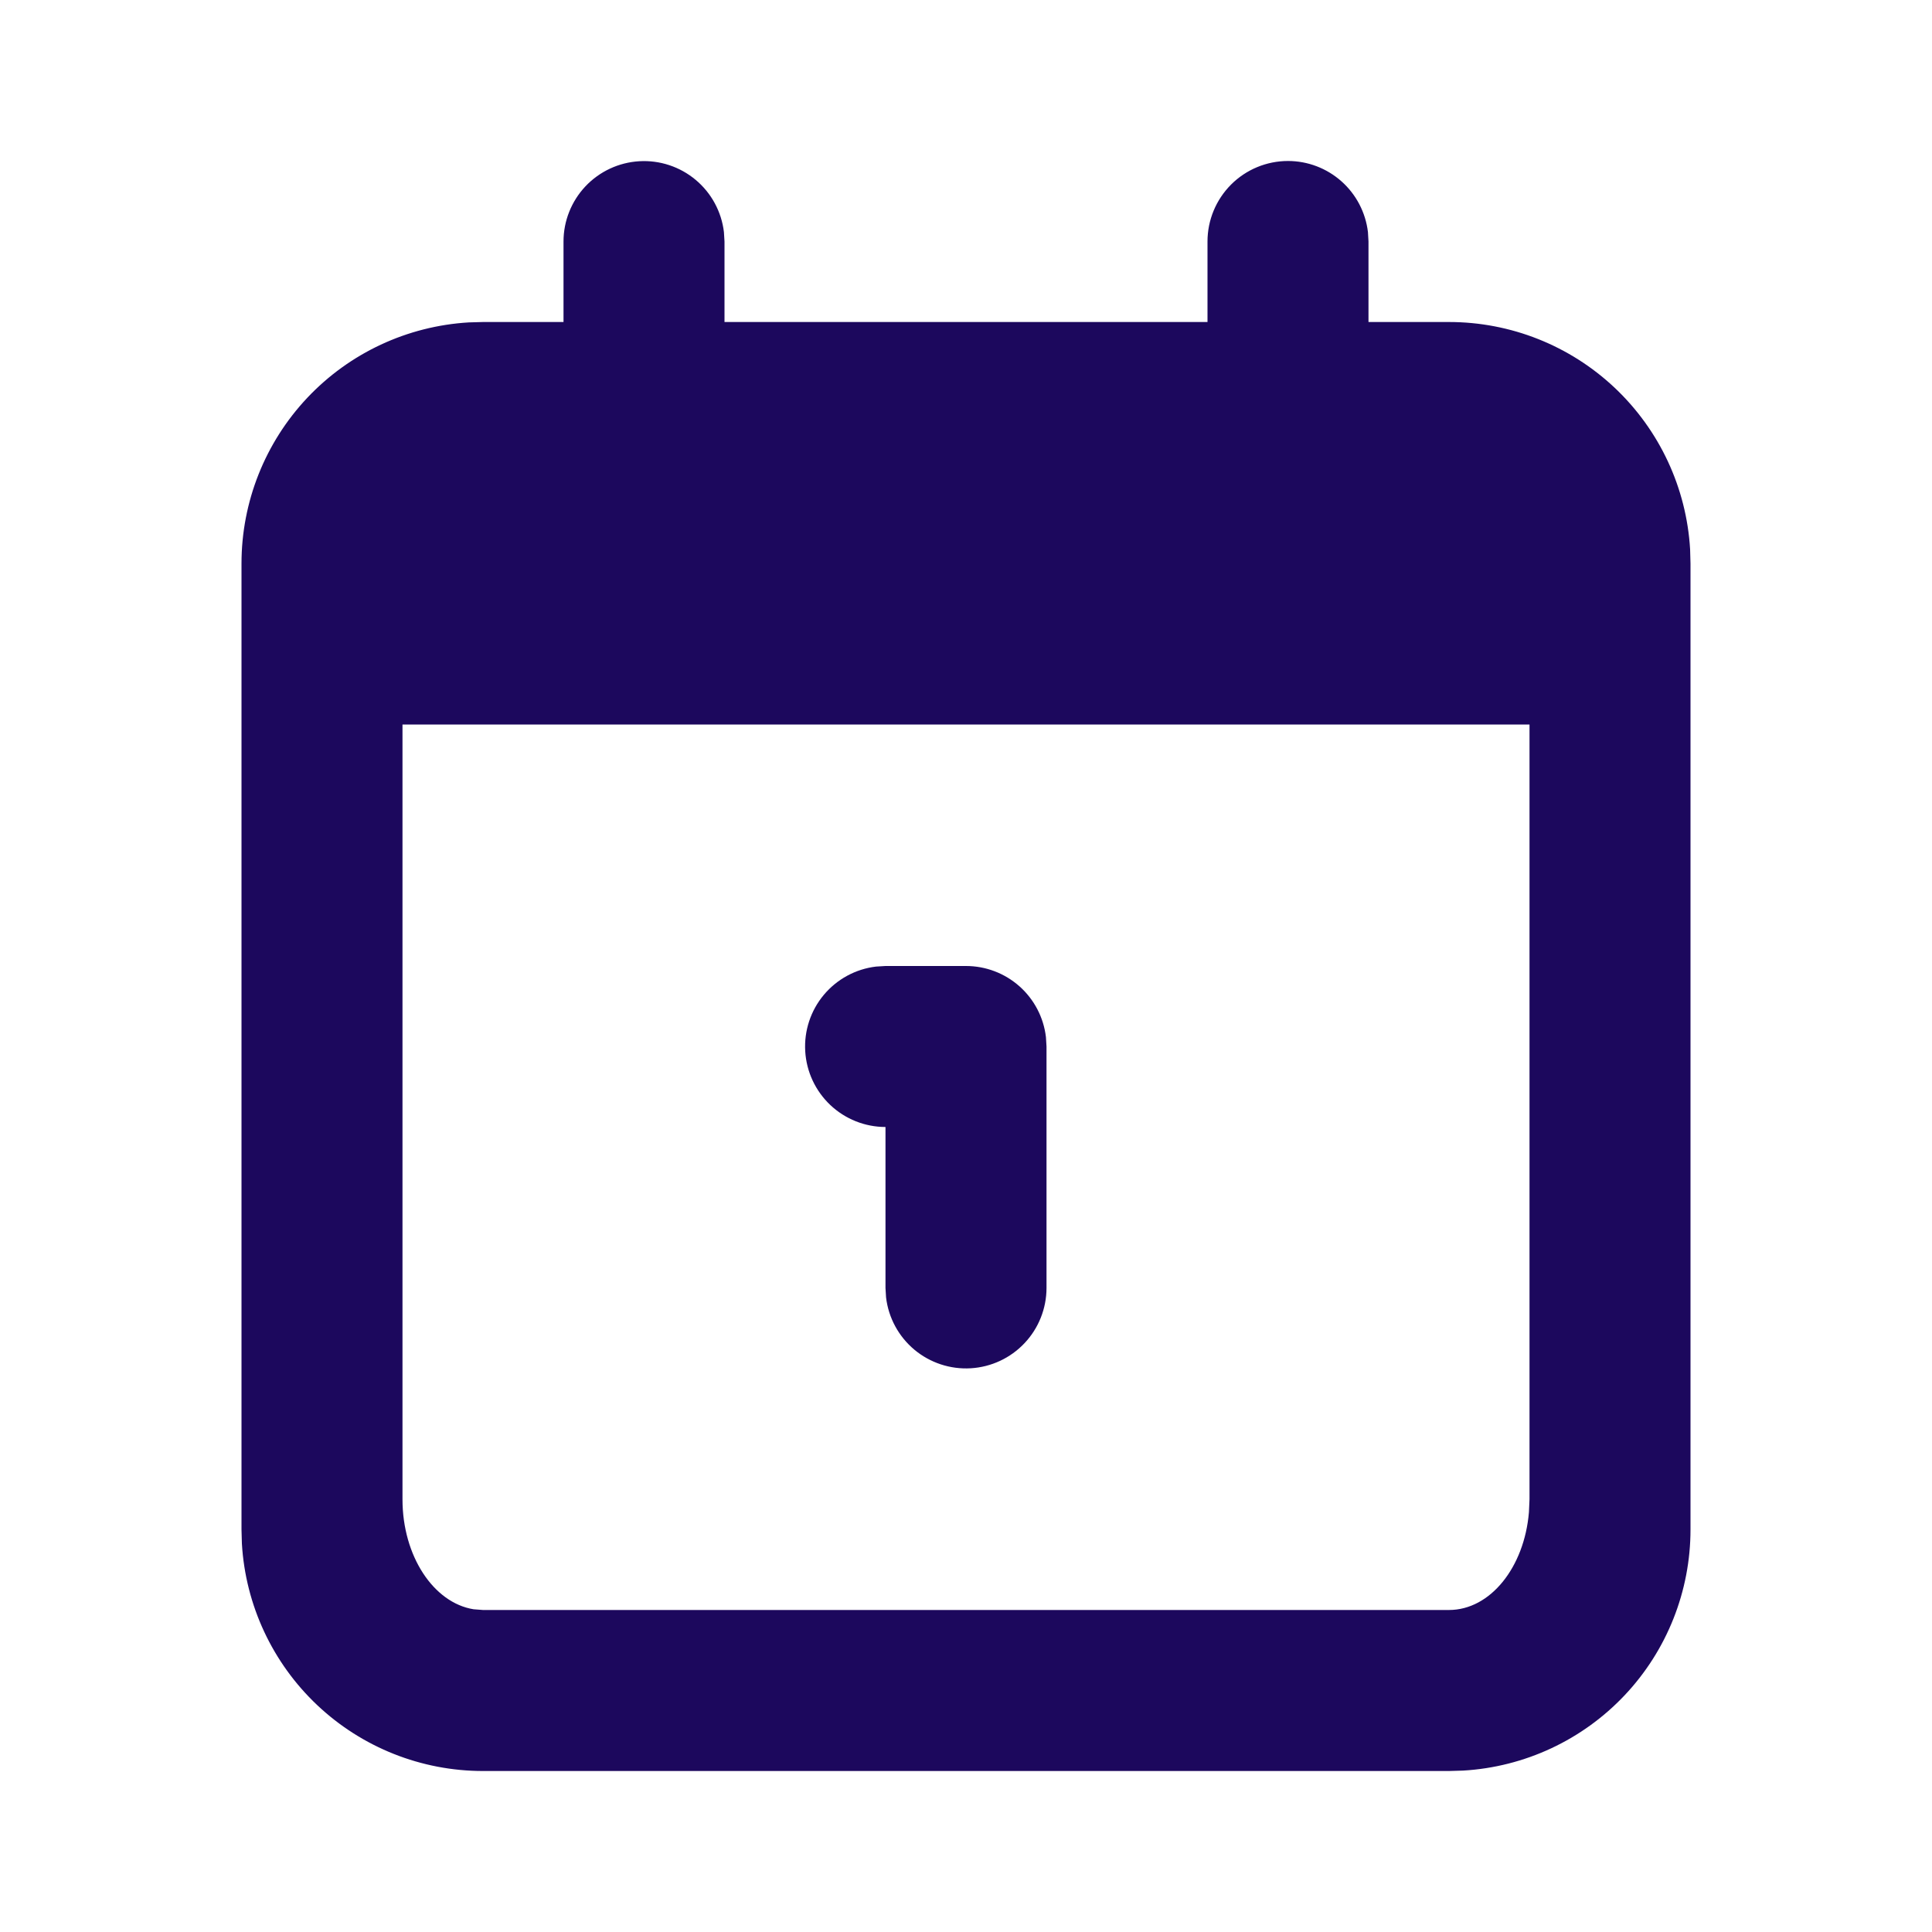 <svg width="64" height="64" viewBox="0 0 64 64" fill="none" xmlns="http://www.w3.org/2000/svg">
<path d="M42.667 5.333C43.32 5.333 43.95 5.573 44.438 6.007C44.926 6.441 45.238 7.039 45.315 7.688L45.333 8V10.667H48C50.041 10.667 52.004 11.446 53.489 12.846C54.973 14.246 55.867 16.16 55.987 18.197L56 18.667V50.667C56 52.707 55.221 54.671 53.821 56.155C52.421 57.64 50.506 58.534 48.469 58.653L48 58.667H16C13.959 58.667 11.996 57.887 10.511 56.487C9.027 55.087 8.133 53.173 8.013 51.136L8 50.667V18.667C8 16.626 8.78 14.663 10.179 13.178C11.579 11.693 13.494 10.8 15.531 10.68L16 10.667H18.667V8C18.667 7.32 18.928 6.667 19.394 6.172C19.861 5.678 20.498 5.381 21.177 5.341C21.856 5.301 22.524 5.522 23.045 5.958C23.566 6.394 23.901 7.013 23.981 7.688L24 8V10.667H40V8C40 7.293 40.281 6.615 40.781 6.114C41.281 5.614 41.959 5.333 42.667 5.333ZM50.667 24H13.333V49.667C13.333 51.547 14.363 53.096 15.688 53.309L16 53.333H48C49.368 53.333 50.496 51.92 50.648 50.093L50.667 49.667V24Z" fill="#1C085D"/>
<path d="M32 32C32.653 32 33.284 32.24 33.772 32.674C34.26 33.108 34.572 33.706 34.648 34.355L34.667 34.667V42.667C34.666 43.346 34.406 44 33.939 44.494C33.472 44.989 32.835 45.286 32.156 45.326C31.478 45.366 30.81 45.145 30.288 44.709C29.767 44.272 29.432 43.654 29.352 42.979L29.333 42.667V37.333C28.654 37.333 28 37.072 27.506 36.606C27.012 36.139 26.714 35.502 26.674 34.823C26.634 34.144 26.855 33.476 27.291 32.955C27.728 32.434 28.346 32.099 29.021 32.019L29.333 32H32Z" fill="#1C085D"/>
</svg>
